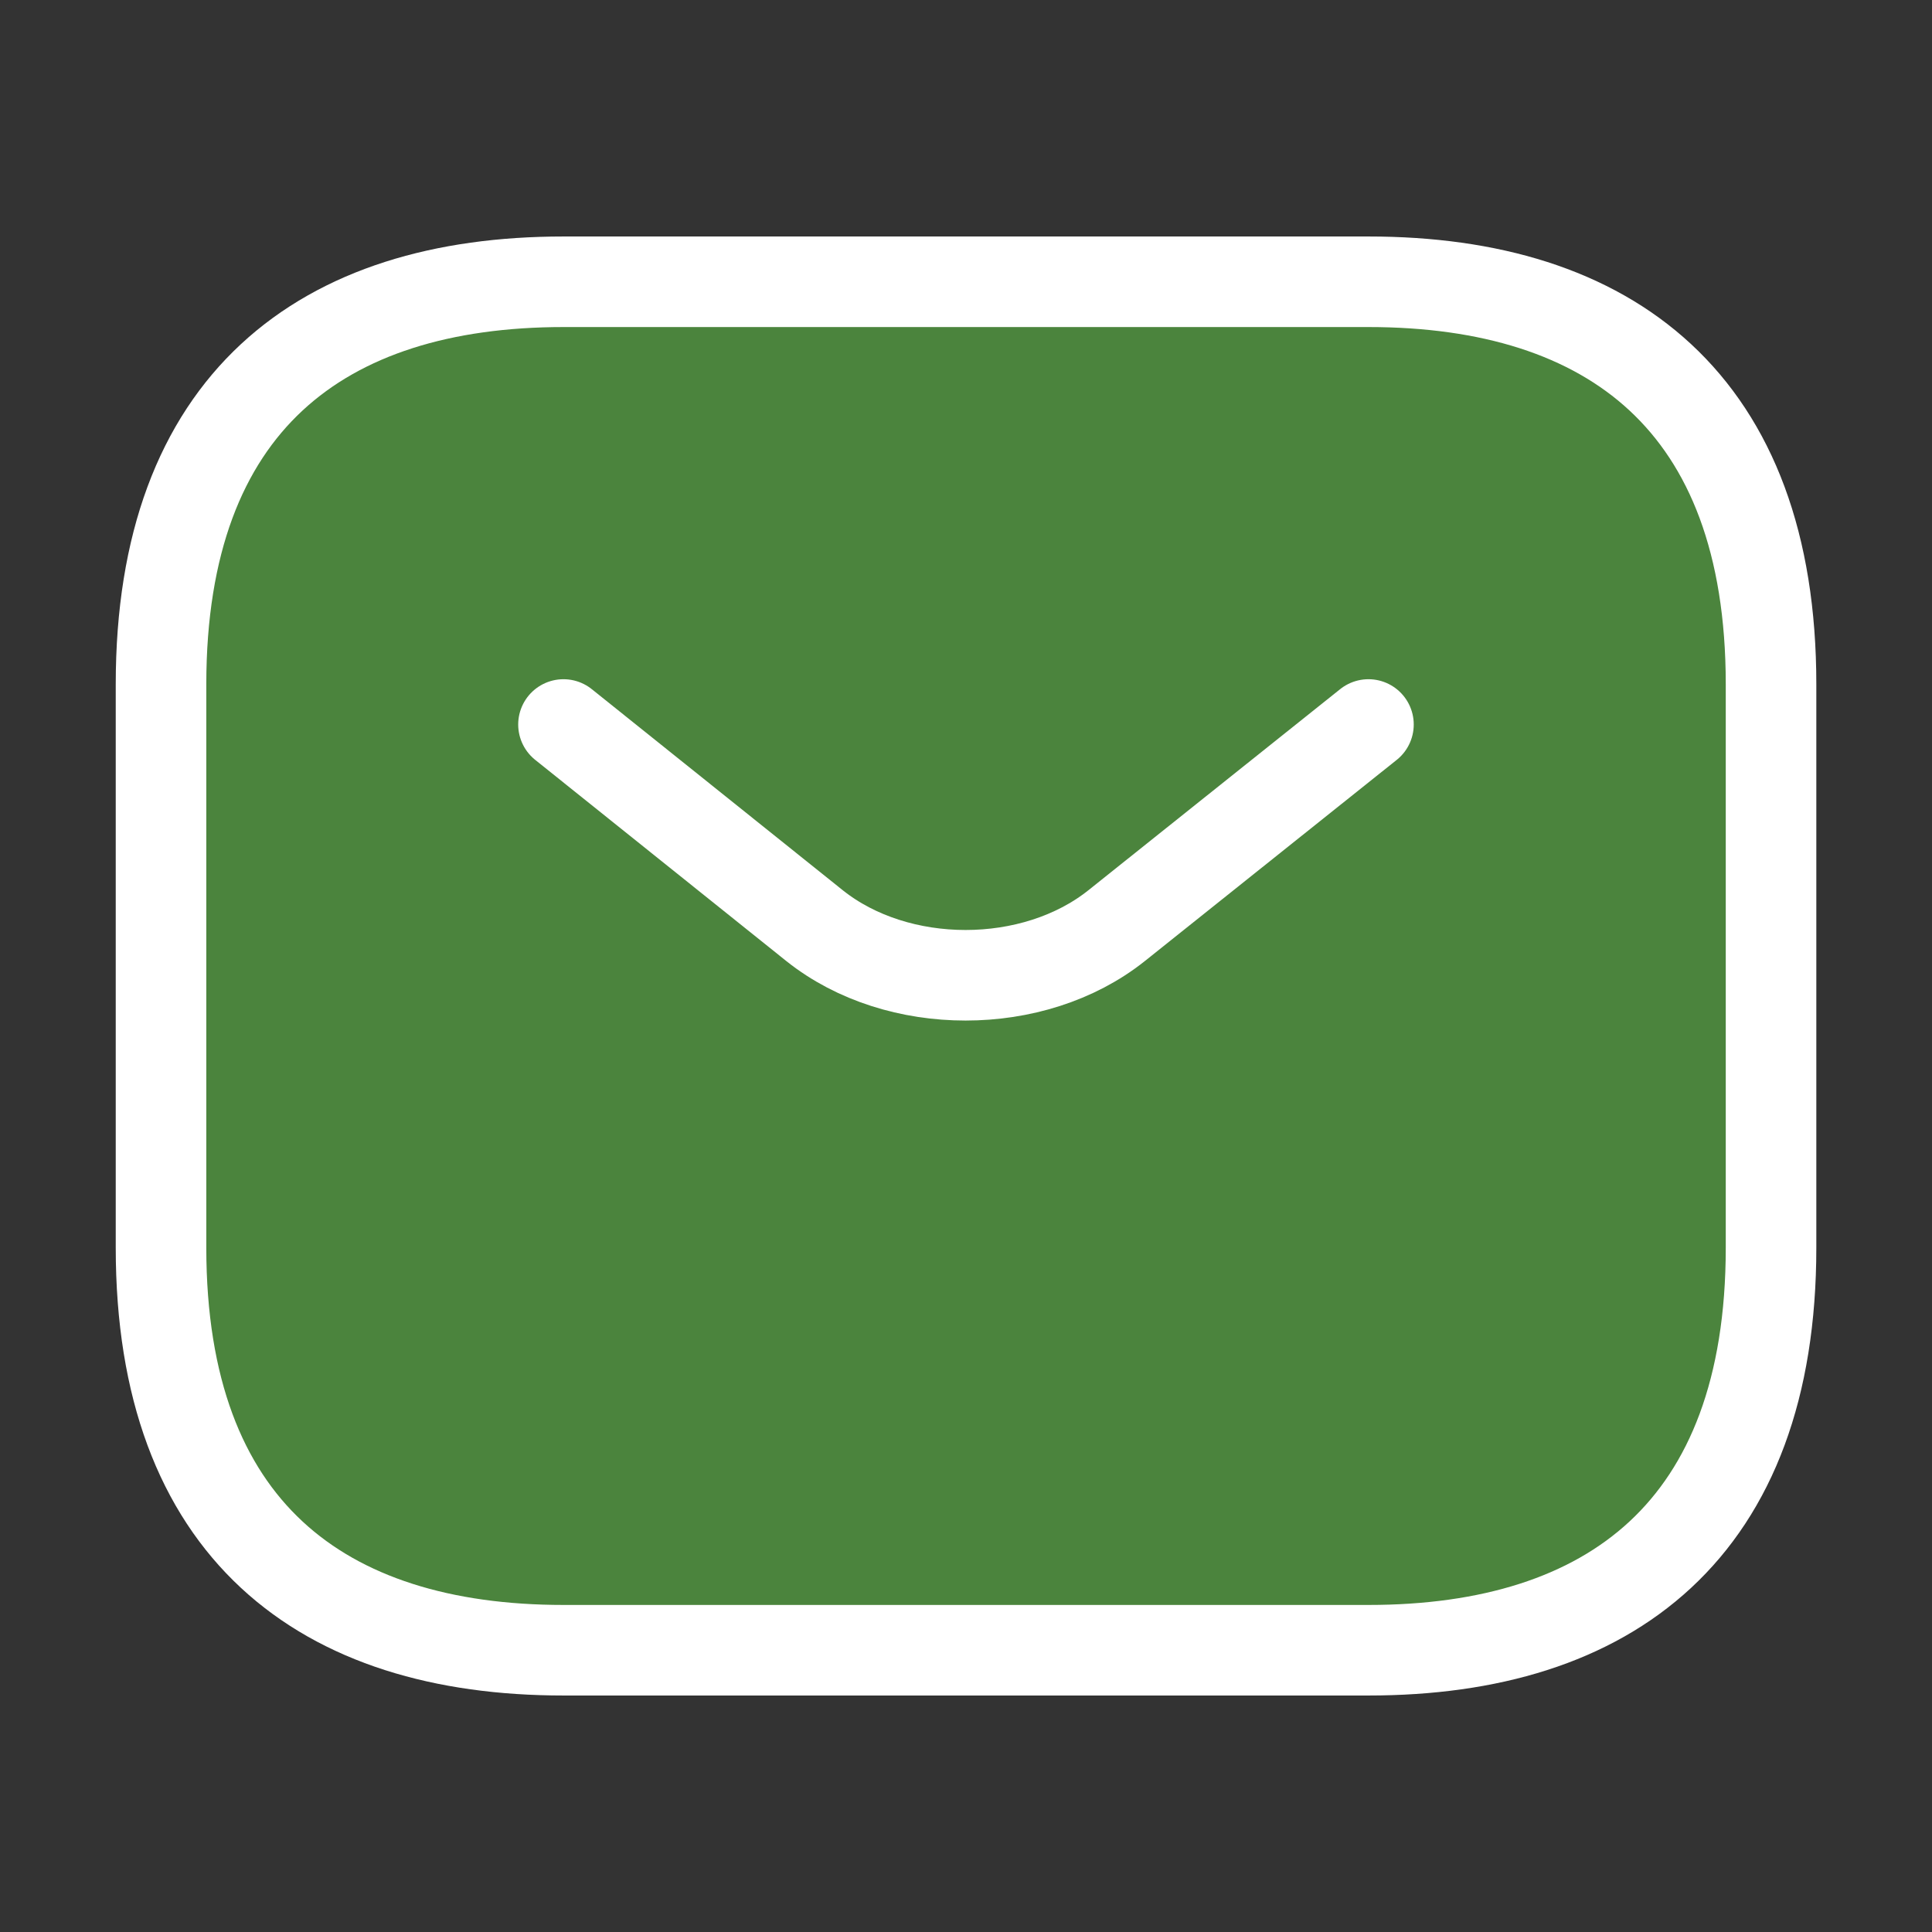 <svg xmlns="http://www.w3.org/2000/svg" width="32" height="32" viewBox="0 0 32 32" fill="none"><rect x="0" y="0" width="32" height="32" fill="#333333" stroke="none"/><path d="M22.667 27.333H9.334C5.334 27.333 2.667 25.333 2.667 20.667V11.333C2.667 6.667 5.334 4.667 9.334 4.667H22.667C26.667 4.667 29.334 6.667 29.334 11.333V20.667C29.334 25.333 26.667 27.333 22.667 27.333Z" fill="#4B843D" stroke="white" stroke-width="1.5" stroke-miterlimit="10" stroke-linecap="round" stroke-linejoin="round"></path><path d="M22.666 12L18.493 15.333C17.12 16.427 14.866 16.427 13.493 15.333L9.333 12" stroke="white" stroke-width="1.5" stroke-miterlimit="10" stroke-linecap="round" stroke-linejoin="round"></path></svg>